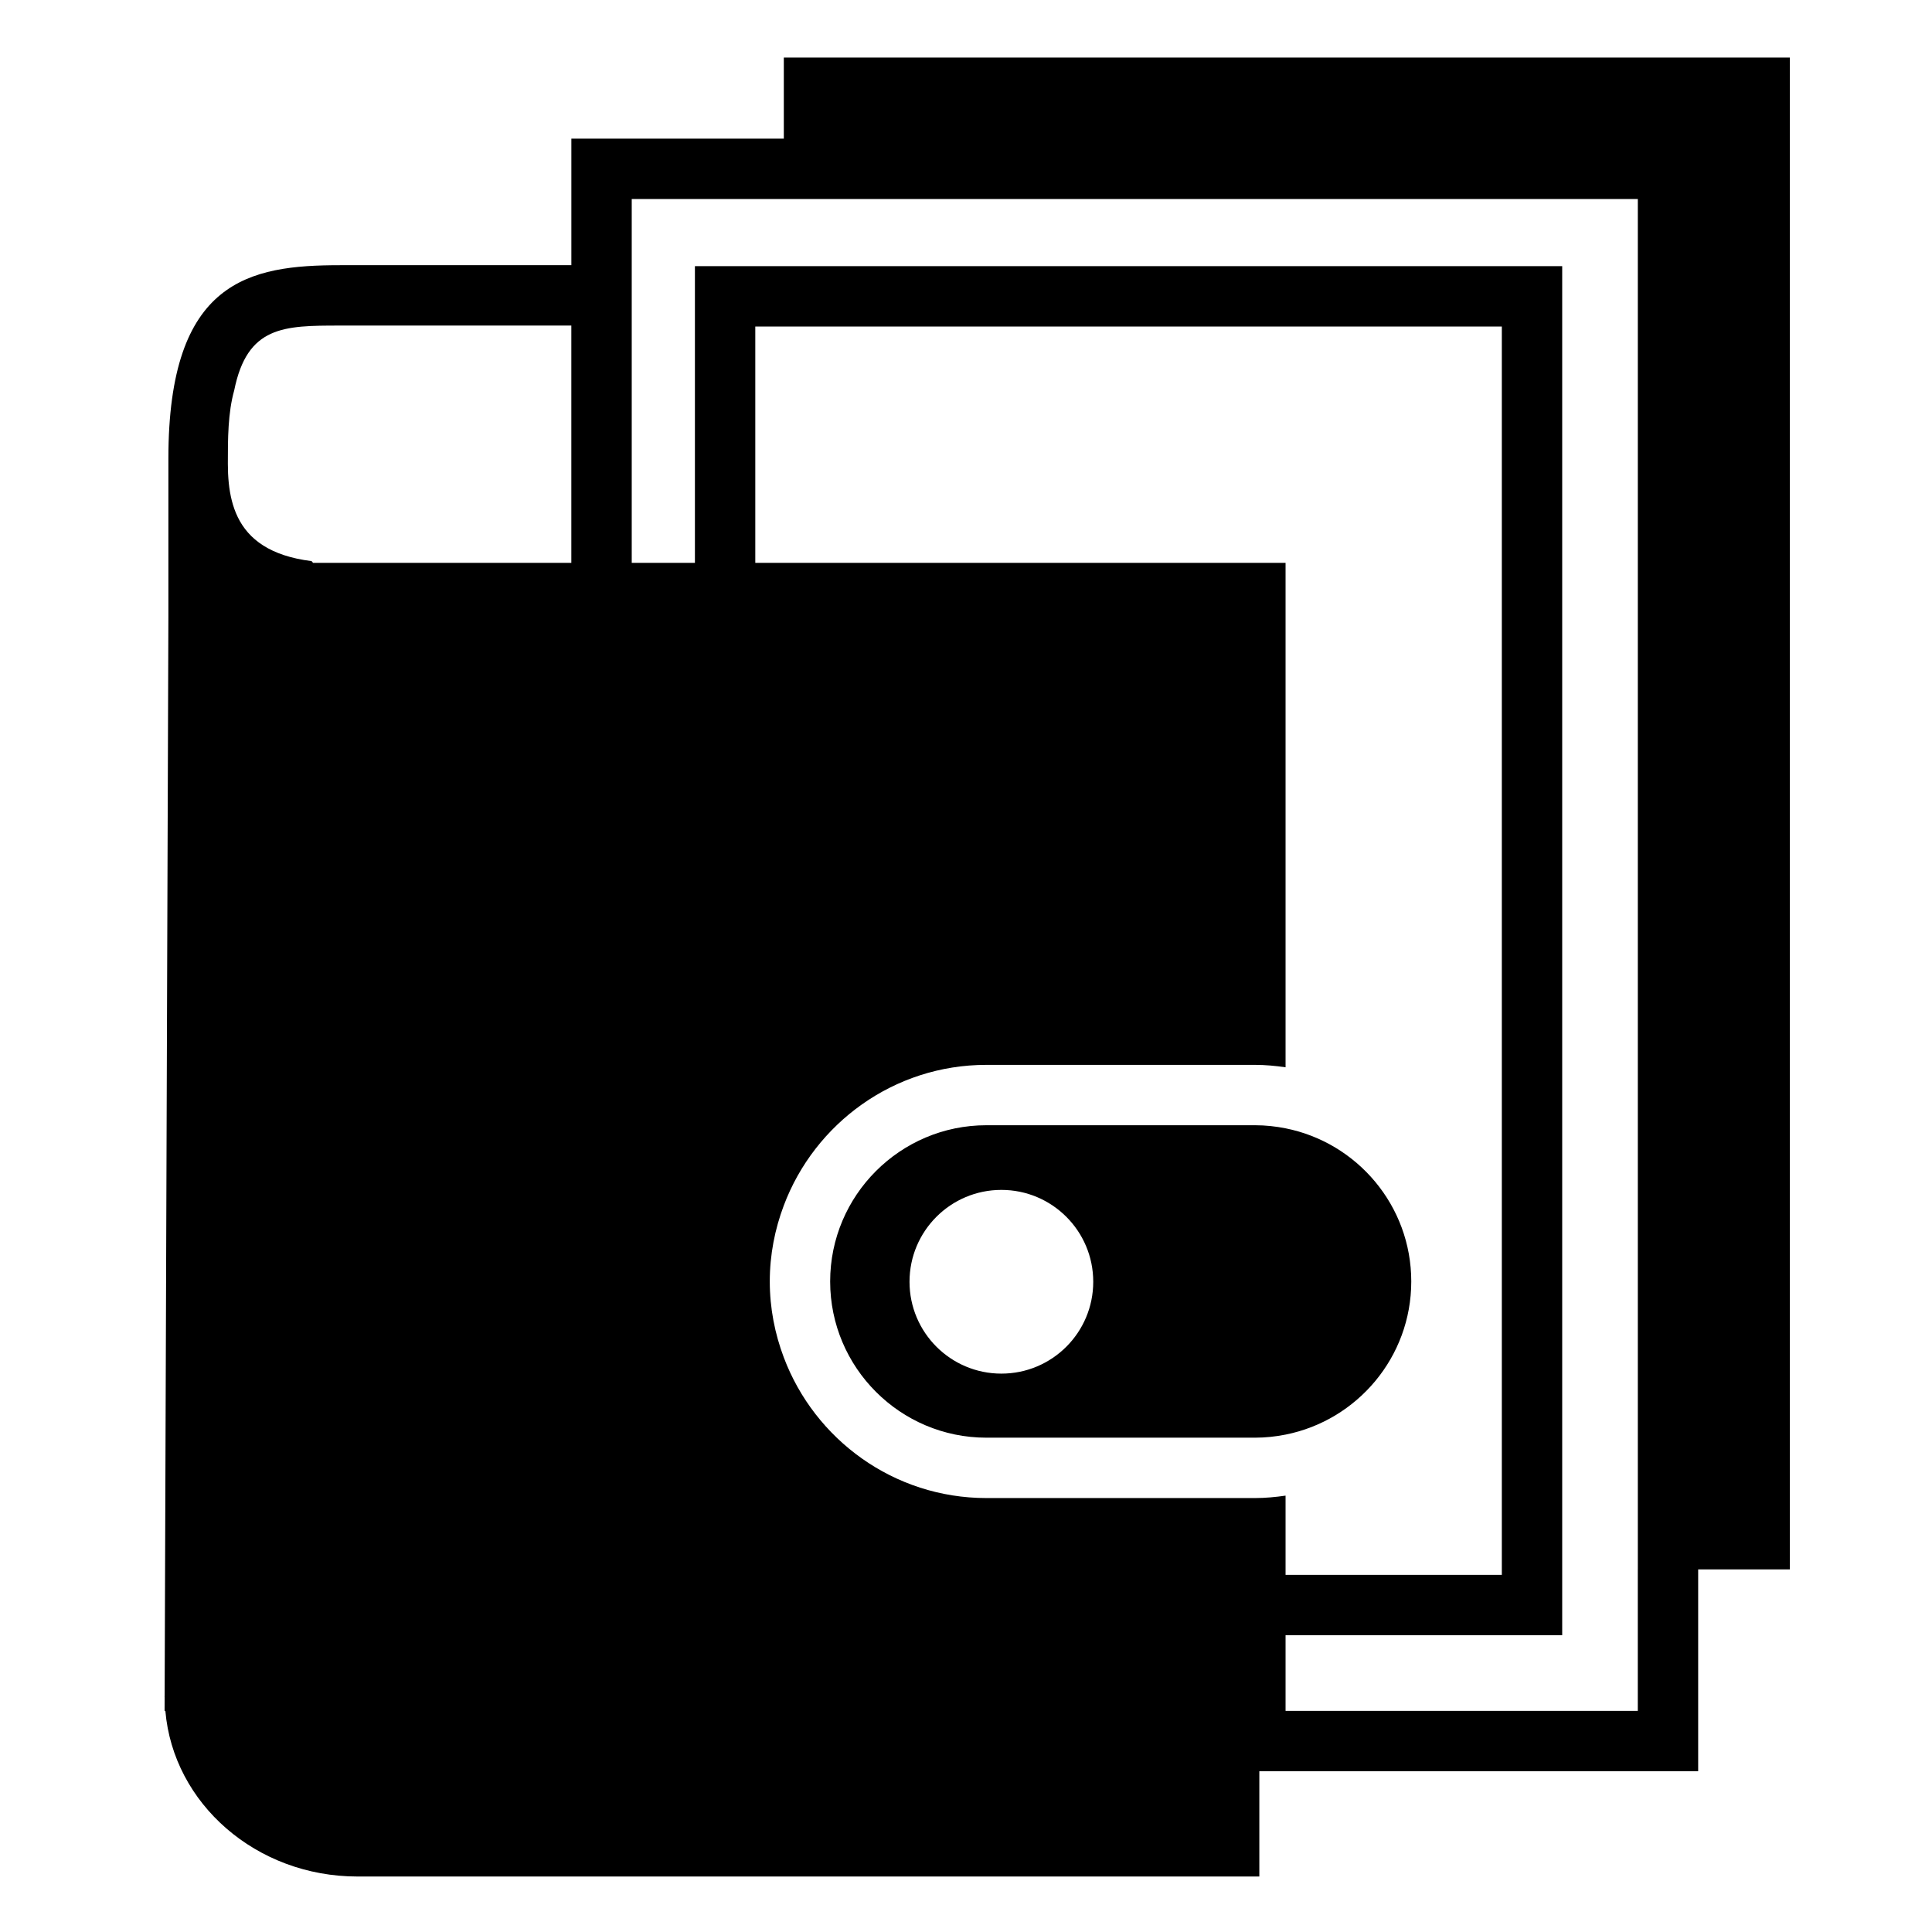 <?xml version="1.0" encoding="utf-8"?>
<!-- Generator: Adobe Illustrator 17.0.0, SVG Export Plug-In . SVG Version: 6.00 Build 0)  -->
<!DOCTYPE svg PUBLIC "-//W3C//DTD SVG 1.1//EN" "http://www.w3.org/Graphics/SVG/1.1/DTD/svg11.dtd">
<svg version="1.1" id="Capa_1" xmlns="http://www.w3.org/2000/svg" xmlns:xlink="http://www.w3.org/1999/xlink" x="0px" y="0px"
	 width="64px" height="64px" viewBox="0 0 64 64" enable-background="new 0 0 64 64" xml:space="preserve">
<g>
	<path d="M25.965,1.906v2.686h-0.5h-0.5h-4.038h-2v0.279v1.721v2.193l-7.66,0c-2.998,0-5.689,0.489-5.689,6.402v0.256v4.993
		L5.454,56.168c0,0.011-0.002,0.021-0.002,0.032c0,0.01,0.001,0.019,0.002,0.028l-0.002,0.447l0.026,0.001
		c0.261,3.07,3.008,5.486,6.365,5.486h20.703h9.171v-3.488h0.869h11.668h2v-2v-3.686v-0.5v-0.5h3.038V1.906H25.965z M54.254,51.989
		v0.5v0.5v3.686H42.586v-2.507h9.164v-1.18v-0.5v-0.5V8.816h-6.1h-6.93H25.965h-0.5h-0.5H23.02v1.969v0.363v6.504v0.993h-2.093
		v-0.993V11.1v-0.315v-2V6.593h4.038h0.5h0.5H44.1h10.155V51.989z M49.75,51.989v0.18h-7.164v-0.18v-2.444
		c-0.331,0.047-0.667,0.08-1.011,0.08h-8.9c-3.069,0-5.687-1.941-6.71-4.656c-0.296-0.785-0.465-1.632-0.465-2.519
		s0.169-1.734,0.465-2.519c1.023-2.716,3.641-4.656,6.71-4.656h8.9c0.344,0,0.68,0.033,1.011,0.08V18.645h-3.865h-2h-0.213H25.965
		h-0.5H25.02v-0.993v-6.457v-0.378h0.446h0.5h10.755h2h7.394h3.635V51.989z M7.758,12.933c0.432-2.138,1.638-2.148,3.508-2.148
		l7.66,0v0.269v6.598v0.993H11.25h-0.879l-0.049-0.057c-1.37-0.17-2.089-0.726-2.445-1.457c-0.169-0.347-0.258-0.733-0.299-1.134
		c-0.021-0.208-0.03-0.42-0.03-0.633C7.547,14.532,7.55,13.674,7.758,12.933z"/>
	<path d="M42.586,37.377c-0.327-0.065-0.665-0.102-1.011-0.102h-8.9c-2.854,0-5.175,2.322-5.175,5.175s2.321,5.175,5.175,5.175h8.9
		c0.346,0,0.684-0.037,1.011-0.102c2.371-0.472,4.164-2.566,4.164-5.073S44.957,37.849,42.586,37.377z M33.172,45.503
		c-1.68,0-3.043-1.362-3.043-3.043s1.362-3.043,3.043-3.043c1.68,0,3.043,1.362,3.043,3.043S34.853,45.503,33.172,45.503z"/>
</g>
</svg>
